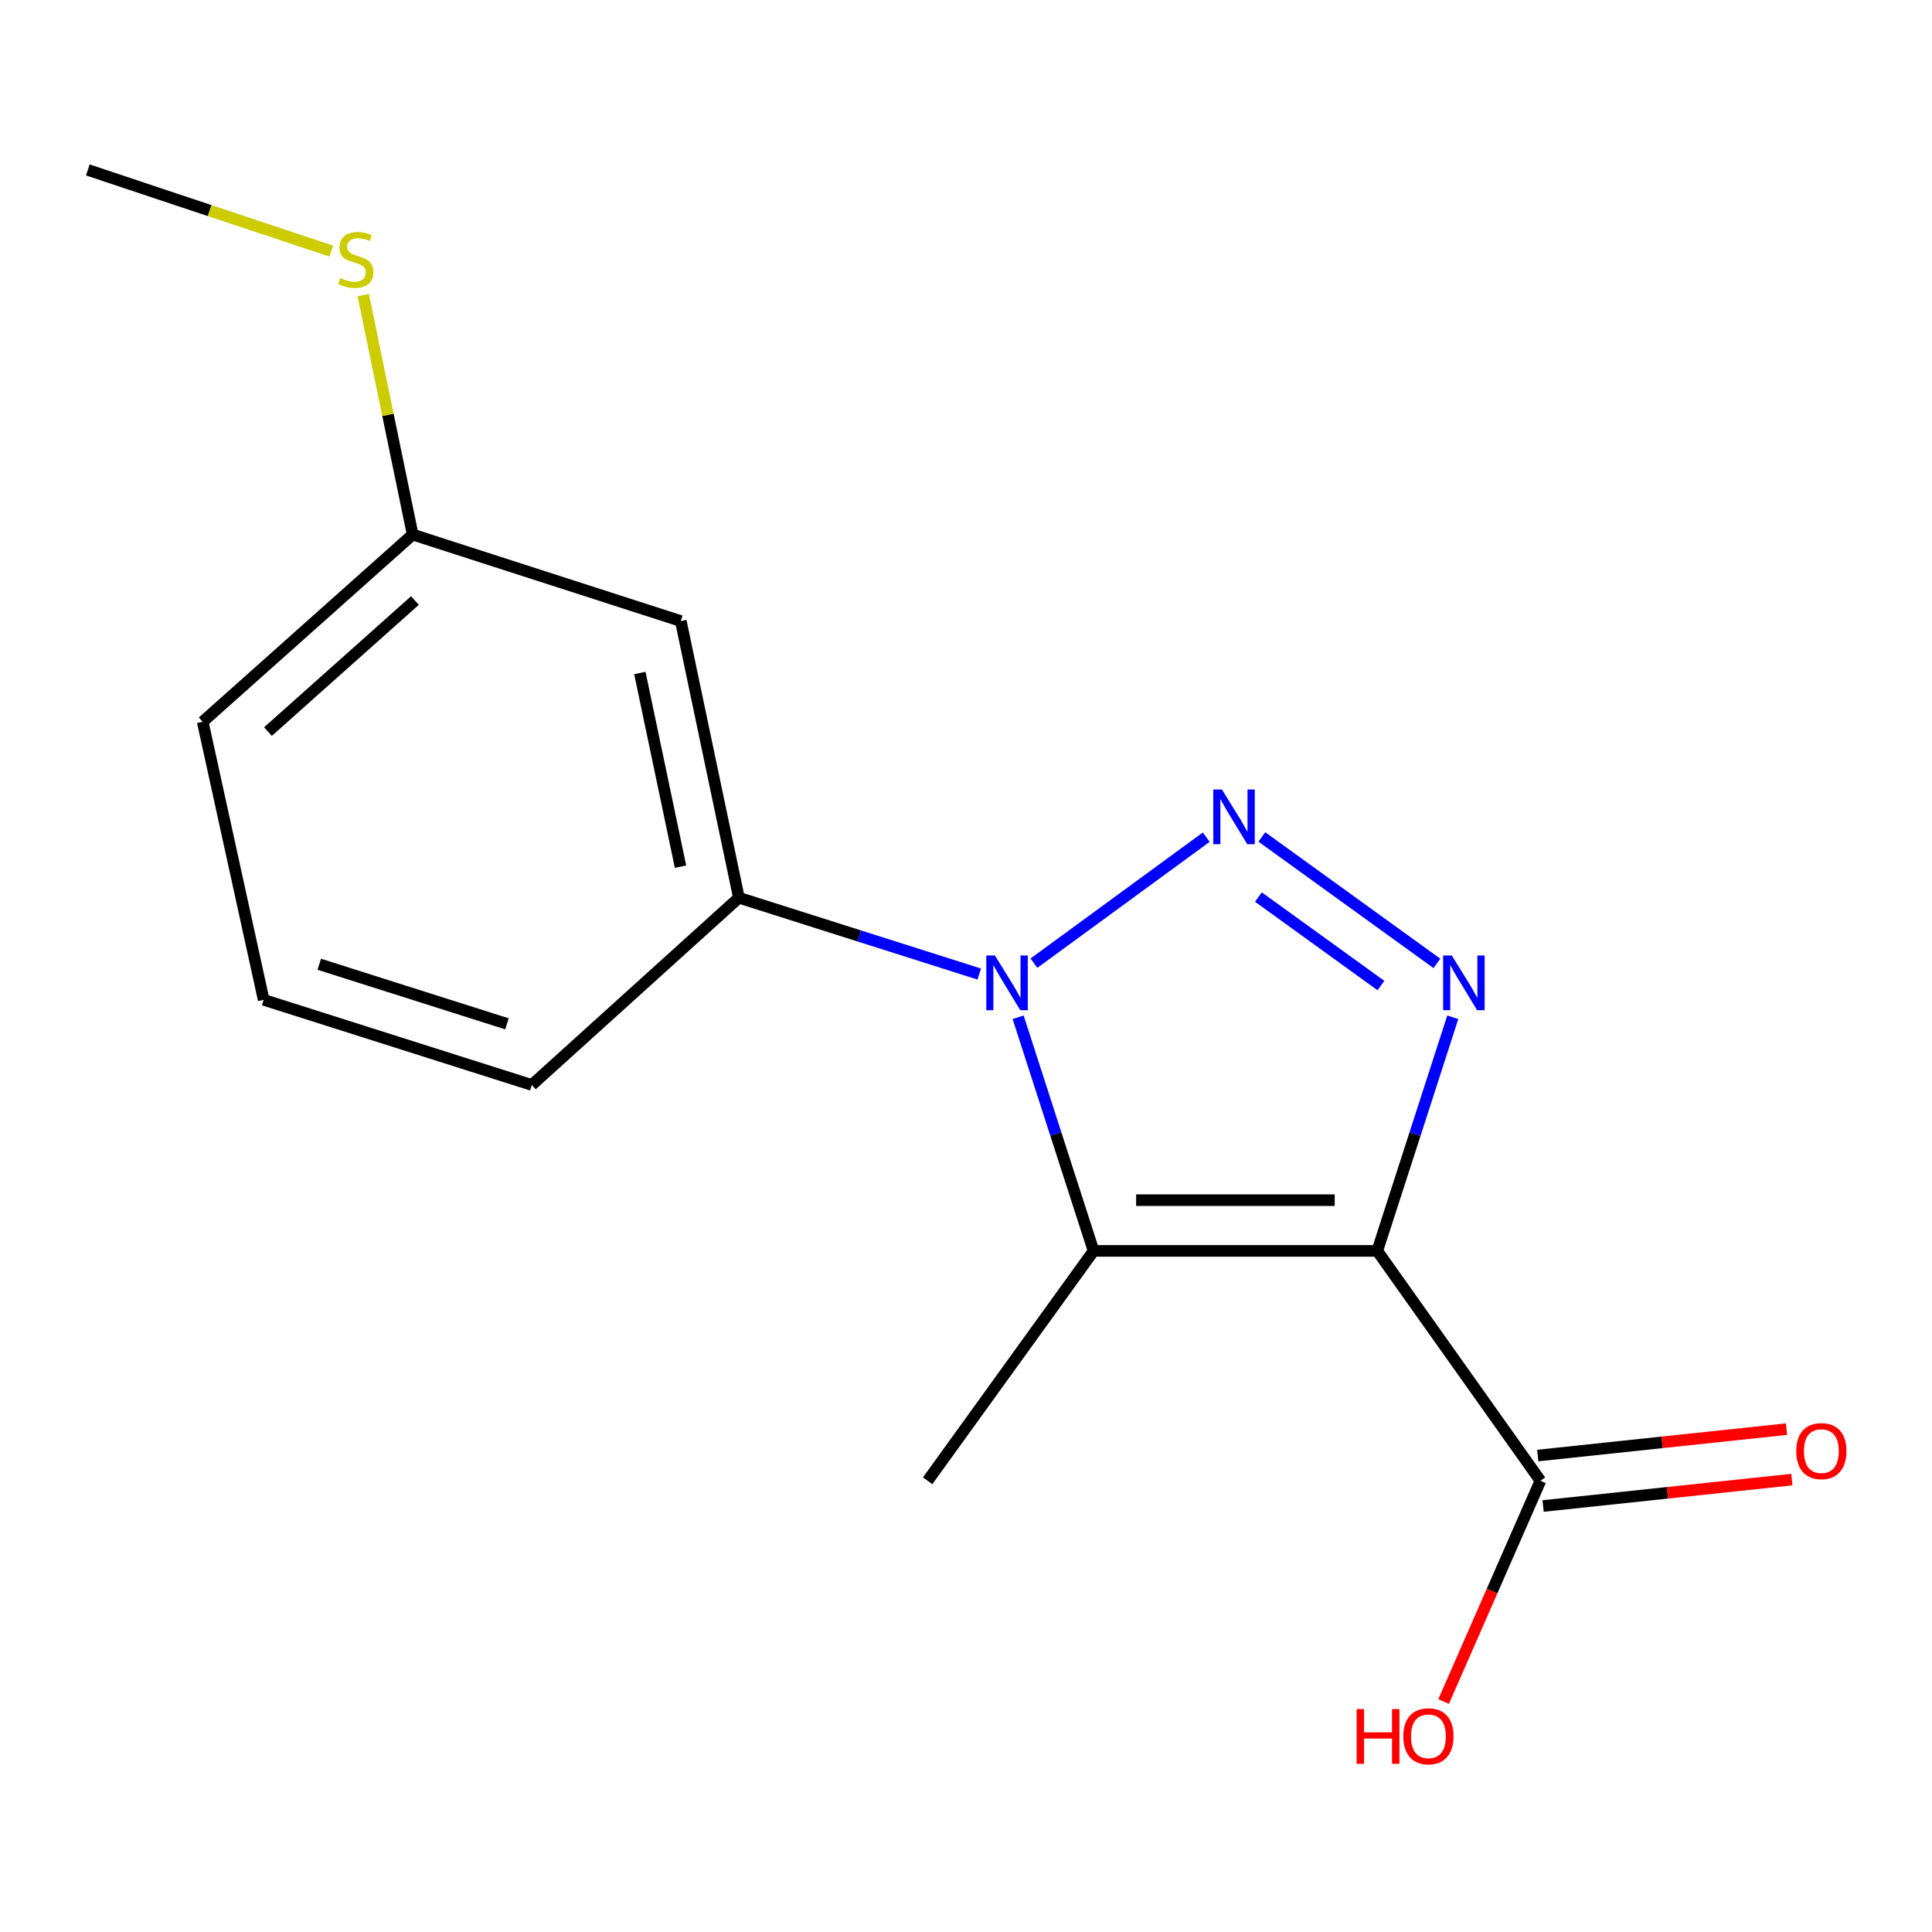 <?xml version='1.0' encoding='iso-8859-1'?>
<svg version='1.1' baseProfile='full'
              xmlns='http://www.w3.org/2000/svg'
                      xmlns:rdkit='http://www.rdkit.org/xml'
                      xmlns:xlink='http://www.w3.org/1999/xlink'
                  xml:space='preserve'
width='1000px' height='1000px' viewBox='0 0 1000 1000'>
<!-- END OF HEADER -->
<rect style='opacity:1.0;fill:#FFFFFF;stroke:none' width='1000' height='1000' x='0' y='0'> </rect>
<path class='bond-2' d='M 712.866,647.468 L 732.409,587.002' style='fill:none;fill-rule:evenodd;stroke:#000000;stroke-width:6px;stroke-linecap:butt;stroke-linejoin:miter;stroke-opacity:1' />
<path class='bond-2' d='M 732.409,587.002 L 751.951,526.535' style='fill:none;fill-rule:evenodd;stroke:#0000FF;stroke-width:6px;stroke-linecap:butt;stroke-linejoin:miter;stroke-opacity:1' />
<path class='bond-3' d='M 712.866,647.468 L 566.029,647.468' style='fill:none;fill-rule:evenodd;stroke:#000000;stroke-width:6px;stroke-linecap:butt;stroke-linejoin:miter;stroke-opacity:1' />
<path class='bond-3' d='M 690.84,621.203 L 588.055,621.203' style='fill:none;fill-rule:evenodd;stroke:#000000;stroke-width:6px;stroke-linecap:butt;stroke-linejoin:miter;stroke-opacity:1' />
<path class='bond-4' d='M 712.866,647.468 L 797.323,766.449' style='fill:none;fill-rule:evenodd;stroke:#000000;stroke-width:6px;stroke-linecap:butt;stroke-linejoin:miter;stroke-opacity:1' />
<path class='bond-0' d='M 653.134,433.206 L 743.741,498.644' style='fill:none;fill-rule:evenodd;stroke:#0000FF;stroke-width:6px;stroke-linecap:butt;stroke-linejoin:miter;stroke-opacity:1' />
<path class='bond-0' d='M 651.347,464.314 L 714.772,510.121' style='fill:none;fill-rule:evenodd;stroke:#0000FF;stroke-width:6px;stroke-linecap:butt;stroke-linejoin:miter;stroke-opacity:1' />
<path class='bond-16' d='M 624.346,433.316 L 535.166,498.539' style='fill:none;fill-rule:evenodd;stroke:#0000FF;stroke-width:6px;stroke-linecap:butt;stroke-linejoin:miter;stroke-opacity:1' />
<path class='bond-1' d='M 526.981,526.535 L 546.505,587.002' style='fill:none;fill-rule:evenodd;stroke:#0000FF;stroke-width:6px;stroke-linecap:butt;stroke-linejoin:miter;stroke-opacity:1' />
<path class='bond-1' d='M 546.505,587.002 L 566.029,647.468' style='fill:none;fill-rule:evenodd;stroke:#000000;stroke-width:6px;stroke-linecap:butt;stroke-linejoin:miter;stroke-opacity:1' />
<path class='bond-5' d='M 506.852,504.164 L 444.651,484.414' style='fill:none;fill-rule:evenodd;stroke:#0000FF;stroke-width:6px;stroke-linecap:butt;stroke-linejoin:miter;stroke-opacity:1' />
<path class='bond-5' d='M 444.651,484.414 L 382.451,464.663' style='fill:none;fill-rule:evenodd;stroke:#000000;stroke-width:6px;stroke-linecap:butt;stroke-linejoin:miter;stroke-opacity:1' />
<path class='bond-9' d='M 566.029,647.468 L 480.142,766.449' style='fill:none;fill-rule:evenodd;stroke:#000000;stroke-width:6px;stroke-linecap:butt;stroke-linejoin:miter;stroke-opacity:1' />
<path class='bond-7' d='M 798.709,779.508 L 863.085,772.674' style='fill:none;fill-rule:evenodd;stroke:#000000;stroke-width:6px;stroke-linecap:butt;stroke-linejoin:miter;stroke-opacity:1' />
<path class='bond-7' d='M 863.085,772.674 L 927.46,765.839' style='fill:none;fill-rule:evenodd;stroke:#FF0000;stroke-width:6px;stroke-linecap:butt;stroke-linejoin:miter;stroke-opacity:1' />
<path class='bond-7' d='M 795.936,753.39 L 860.312,746.555' style='fill:none;fill-rule:evenodd;stroke:#000000;stroke-width:6px;stroke-linecap:butt;stroke-linejoin:miter;stroke-opacity:1' />
<path class='bond-7' d='M 860.312,746.555 L 924.687,739.72' style='fill:none;fill-rule:evenodd;stroke:#FF0000;stroke-width:6px;stroke-linecap:butt;stroke-linejoin:miter;stroke-opacity:1' />
<path class='bond-10' d='M 797.323,766.449 L 772.268,823.571' style='fill:none;fill-rule:evenodd;stroke:#000000;stroke-width:6px;stroke-linecap:butt;stroke-linejoin:miter;stroke-opacity:1' />
<path class='bond-10' d='M 772.268,823.571 L 747.213,880.693' style='fill:none;fill-rule:evenodd;stroke:#FF0000;stroke-width:6px;stroke-linecap:butt;stroke-linejoin:miter;stroke-opacity:1' />
<path class='bond-6' d='M 382.451,464.663 L 352.377,321.46' style='fill:none;fill-rule:evenodd;stroke:#000000;stroke-width:6px;stroke-linecap:butt;stroke-linejoin:miter;stroke-opacity:1' />
<path class='bond-6' d='M 352.235,448.581 L 331.184,348.338' style='fill:none;fill-rule:evenodd;stroke:#000000;stroke-width:6px;stroke-linecap:butt;stroke-linejoin:miter;stroke-opacity:1' />
<path class='bond-12' d='M 382.451,464.663 L 275.26,561.581' style='fill:none;fill-rule:evenodd;stroke:#000000;stroke-width:6px;stroke-linecap:butt;stroke-linejoin:miter;stroke-opacity:1' />
<path class='bond-8' d='M 352.377,321.46 L 213.595,276.692' style='fill:none;fill-rule:evenodd;stroke:#000000;stroke-width:6px;stroke-linecap:butt;stroke-linejoin:miter;stroke-opacity:1' />
<path class='bond-11' d='M 213.595,276.692 L 200.805,214.721' style='fill:none;fill-rule:evenodd;stroke:#000000;stroke-width:6px;stroke-linecap:butt;stroke-linejoin:miter;stroke-opacity:1' />
<path class='bond-11' d='M 200.805,214.721 L 188.014,152.75' style='fill:none;fill-rule:evenodd;stroke:#CCCC00;stroke-width:6px;stroke-linecap:butt;stroke-linejoin:miter;stroke-opacity:1' />
<path class='bond-17' d='M 213.595,276.692 L 104.916,373.596' style='fill:none;fill-rule:evenodd;stroke:#000000;stroke-width:6px;stroke-linecap:butt;stroke-linejoin:miter;stroke-opacity:1' />
<path class='bond-17' d='M 214.773,310.832 L 138.698,378.664' style='fill:none;fill-rule:evenodd;stroke:#000000;stroke-width:6px;stroke-linecap:butt;stroke-linejoin:miter;stroke-opacity:1' />
<path class='bond-15' d='M 171.456,129.986 L 108.456,108.974' style='fill:none;fill-rule:evenodd;stroke:#CCCC00;stroke-width:6px;stroke-linecap:butt;stroke-linejoin:miter;stroke-opacity:1' />
<path class='bond-15' d='M 108.456,108.974 L 45.455,87.963' style='fill:none;fill-rule:evenodd;stroke:#000000;stroke-width:6px;stroke-linecap:butt;stroke-linejoin:miter;stroke-opacity:1' />
<path class='bond-13' d='M 275.26,561.581 L 136.478,517.514' style='fill:none;fill-rule:evenodd;stroke:#000000;stroke-width:6px;stroke-linecap:butt;stroke-linejoin:miter;stroke-opacity:1' />
<path class='bond-13' d='M 262.391,529.938 L 165.244,499.091' style='fill:none;fill-rule:evenodd;stroke:#000000;stroke-width:6px;stroke-linecap:butt;stroke-linejoin:miter;stroke-opacity:1' />
<path class='bond-14' d='M 136.478,517.514 L 104.916,373.596' style='fill:none;fill-rule:evenodd;stroke:#000000;stroke-width:6px;stroke-linecap:butt;stroke-linejoin:miter;stroke-opacity:1' />
<path  class='atom-1' d='M 632.465 408.639
L 641.745 423.639
Q 642.665 425.119, 644.145 427.799
Q 645.625 430.479, 645.705 430.639
L 645.705 408.639
L 649.465 408.639
L 649.465 436.959
L 645.585 436.959
L 635.625 420.559
Q 634.465 418.639, 633.225 416.439
Q 632.025 414.239, 631.665 413.559
L 631.665 436.959
L 627.985 436.959
L 627.985 408.639
L 632.465 408.639
' fill='#0000FF'/>
<path  class='atom-2' d='M 514.973 494.57
L 524.253 509.57
Q 525.173 511.05, 526.653 513.73
Q 528.133 516.41, 528.213 516.57
L 528.213 494.57
L 531.973 494.57
L 531.973 522.89
L 528.093 522.89
L 518.133 506.49
Q 516.973 504.57, 515.733 502.37
Q 514.533 500.17, 514.173 499.49
L 514.173 522.89
L 510.493 522.89
L 510.493 494.57
L 514.973 494.57
' fill='#0000FF'/>
<path  class='atom-3' d='M 751.446 494.57
L 760.726 509.57
Q 761.646 511.05, 763.126 513.73
Q 764.606 516.41, 764.686 516.57
L 764.686 494.57
L 768.446 494.57
L 768.446 522.89
L 764.566 522.89
L 754.606 506.49
Q 753.446 504.57, 752.206 502.37
Q 751.006 500.17, 750.646 499.49
L 750.646 522.89
L 746.966 522.89
L 746.966 494.57
L 751.446 494.57
' fill='#0000FF'/>
<path  class='atom-8' d='M 929.729 751.091
Q 929.729 744.291, 933.089 740.491
Q 936.449 736.691, 942.729 736.691
Q 949.009 736.691, 952.369 740.491
Q 955.729 744.291, 955.729 751.091
Q 955.729 757.971, 952.329 761.891
Q 948.929 765.771, 942.729 765.771
Q 936.489 765.771, 933.089 761.891
Q 929.729 758.011, 929.729 751.091
M 942.729 762.571
Q 947.049 762.571, 949.369 759.691
Q 951.729 756.771, 951.729 751.091
Q 951.729 745.531, 949.369 742.731
Q 947.049 739.891, 942.729 739.891
Q 938.409 739.891, 936.049 742.691
Q 933.729 745.491, 933.729 751.091
Q 933.729 756.811, 936.049 759.691
Q 938.409 762.571, 942.729 762.571
' fill='#FF0000'/>
<path  class='atom-11' d='M 702.19 884.621
L 706.03 884.621
L 706.03 896.661
L 720.51 896.661
L 720.51 884.621
L 724.35 884.621
L 724.35 912.941
L 720.51 912.941
L 720.51 899.861
L 706.03 899.861
L 706.03 912.941
L 702.19 912.941
L 702.19 884.621
' fill='#FF0000'/>
<path  class='atom-11' d='M 726.35 898.701
Q 726.35 891.901, 729.71 888.101
Q 733.07 884.301, 739.35 884.301
Q 745.63 884.301, 748.99 888.101
Q 752.35 891.901, 752.35 898.701
Q 752.35 905.581, 748.95 909.501
Q 745.55 913.381, 739.35 913.381
Q 733.11 913.381, 729.71 909.501
Q 726.35 905.621, 726.35 898.701
M 739.35 910.181
Q 743.67 910.181, 745.99 907.301
Q 748.35 904.381, 748.35 898.701
Q 748.35 893.141, 745.99 890.341
Q 743.67 887.501, 739.35 887.501
Q 735.03 887.501, 732.67 890.301
Q 730.35 893.101, 730.35 898.701
Q 730.35 904.421, 732.67 907.301
Q 735.03 910.181, 739.35 910.181
' fill='#FF0000'/>
<path  class='atom-12' d='M 176.193 143.953
Q 176.513 144.073, 177.833 144.633
Q 179.153 145.193, 180.593 145.553
Q 182.073 145.873, 183.513 145.873
Q 186.193 145.873, 187.753 144.593
Q 189.313 143.273, 189.313 140.993
Q 189.313 139.433, 188.513 138.473
Q 187.753 137.513, 186.553 136.993
Q 185.353 136.473, 183.353 135.873
Q 180.833 135.113, 179.313 134.393
Q 177.833 133.673, 176.753 132.153
Q 175.713 130.633, 175.713 128.073
Q 175.713 124.513, 178.113 122.313
Q 180.553 120.113, 185.353 120.113
Q 188.633 120.113, 192.353 121.673
L 191.433 124.753
Q 188.033 123.353, 185.473 123.353
Q 182.713 123.353, 181.193 124.513
Q 179.673 125.633, 179.713 127.593
Q 179.713 129.113, 180.473 130.033
Q 181.273 130.953, 182.393 131.473
Q 183.553 131.993, 185.473 132.593
Q 188.033 133.393, 189.553 134.193
Q 191.073 134.993, 192.153 136.633
Q 193.273 138.233, 193.273 140.993
Q 193.273 144.913, 190.633 147.033
Q 188.033 149.113, 183.673 149.113
Q 181.153 149.113, 179.233 148.553
Q 177.353 148.033, 175.113 147.113
L 176.193 143.953
' fill='#CCCC00'/>
</svg>
